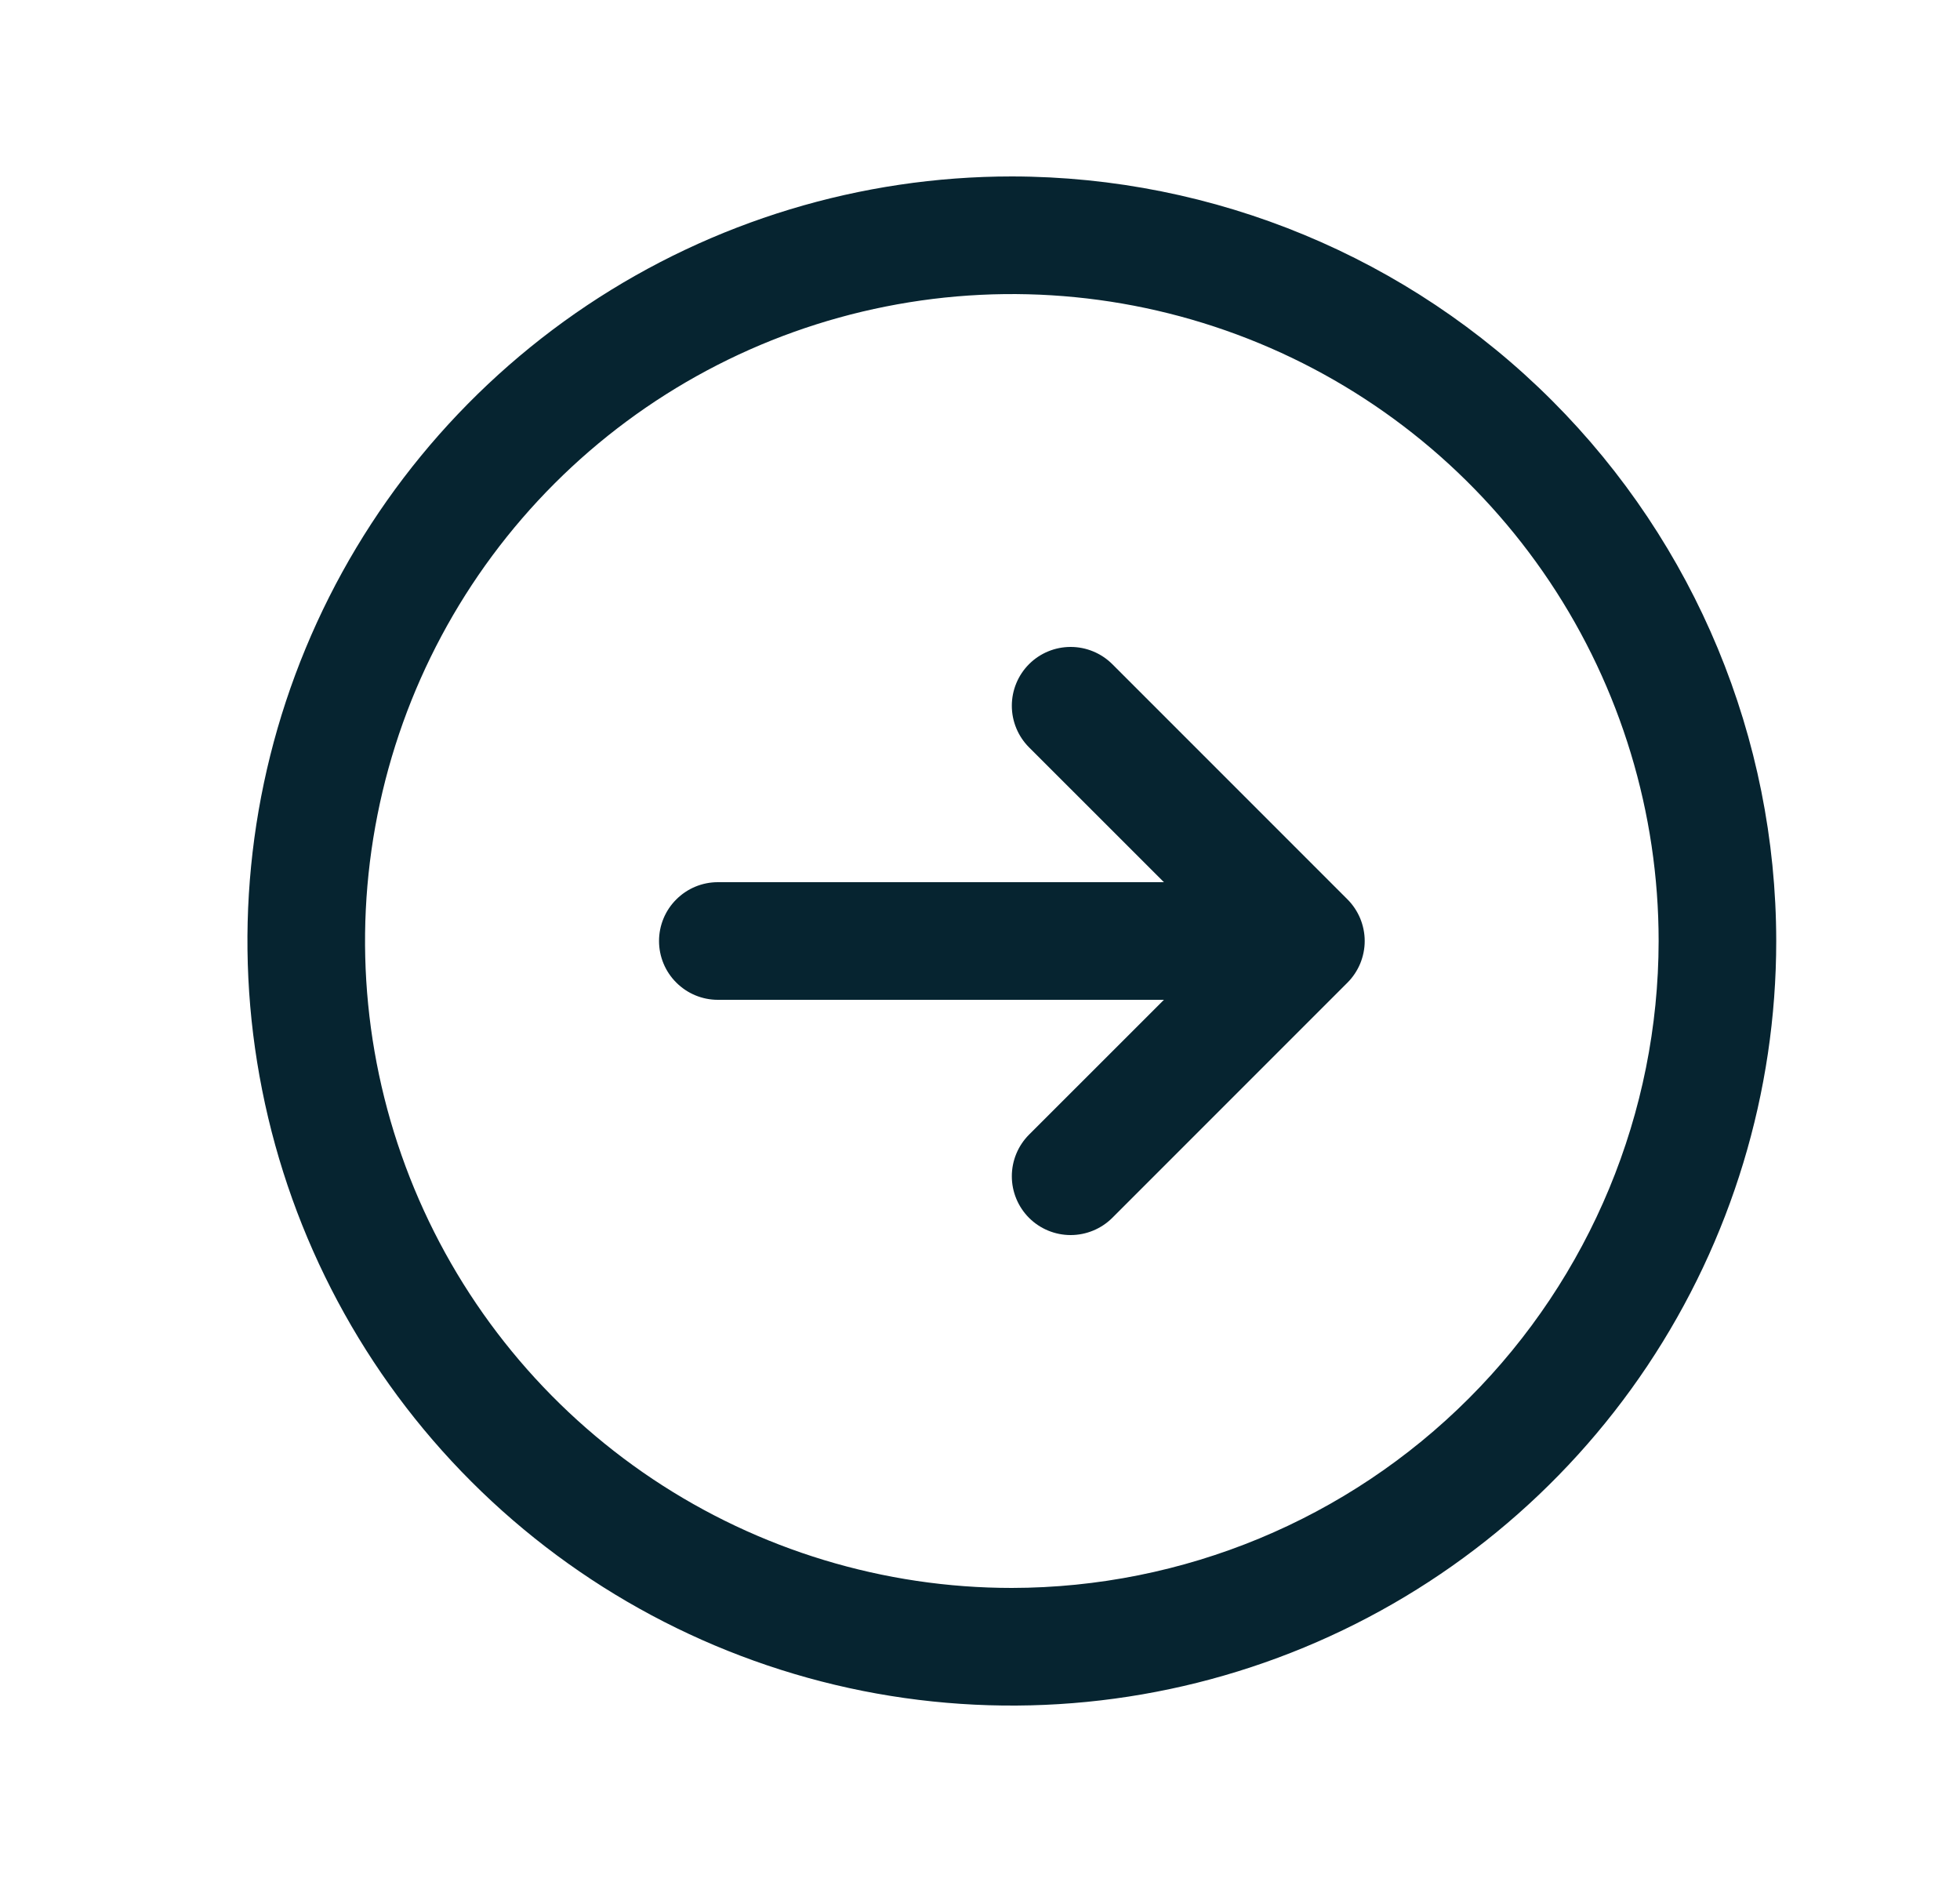 <?xml version="1.0" encoding="UTF-8"?> <svg xmlns="http://www.w3.org/2000/svg" width="25" height="24" viewBox="0 0 25 24" fill="none"><path d="M12.906 2.25C10.978 2.25 9.093 2.822 7.489 3.893C5.886 4.965 4.636 6.487 3.898 8.269C3.16 10.05 2.967 12.011 3.344 13.902C3.72 15.793 4.648 17.531 6.012 18.894C7.376 20.258 9.113 21.186 11.004 21.563C12.895 21.939 14.856 21.746 16.637 21.008C18.419 20.27 19.942 19.02 21.013 17.417C22.084 15.813 22.656 13.928 22.656 12C22.654 9.415 21.625 6.937 19.797 5.109C17.97 3.281 15.491 2.253 12.906 2.25ZM12.906 20.25C11.275 20.25 9.68 19.766 8.323 18.86C6.966 17.953 5.909 16.665 5.284 15.157C4.66 13.65 4.496 11.991 4.815 10.39C5.133 8.79 5.919 7.32 7.073 6.166C8.226 5.013 9.696 4.227 11.297 3.909C12.897 3.59 14.556 3.754 16.063 4.378C17.571 5.002 18.859 6.06 19.766 7.417C20.672 8.773 21.156 10.368 21.156 12C21.154 14.187 20.284 16.284 18.737 17.831C17.191 19.378 15.094 20.247 12.906 20.25ZM17.187 11.469C17.257 11.539 17.312 11.622 17.35 11.713C17.387 11.804 17.407 11.901 17.407 12C17.407 12.099 17.387 12.196 17.35 12.287C17.312 12.378 17.257 12.461 17.187 12.531L14.187 15.531C14.046 15.671 13.855 15.75 13.656 15.75C13.457 15.75 13.266 15.671 13.126 15.531C12.985 15.39 12.906 15.199 12.906 15C12.906 14.801 12.985 14.61 13.126 14.469L14.846 12.75H9.156C8.957 12.75 8.767 12.671 8.626 12.53C8.485 12.39 8.406 12.199 8.406 12C8.406 11.801 8.485 11.61 8.626 11.47C8.767 11.329 8.957 11.25 9.156 11.25H14.846L13.126 9.531C12.985 9.39 12.906 9.199 12.906 9C12.906 8.801 12.985 8.61 13.126 8.469C13.266 8.329 13.457 8.25 13.656 8.25C13.855 8.25 14.046 8.329 14.187 8.469L17.187 11.469Z" fill="#062430"></path></svg> 